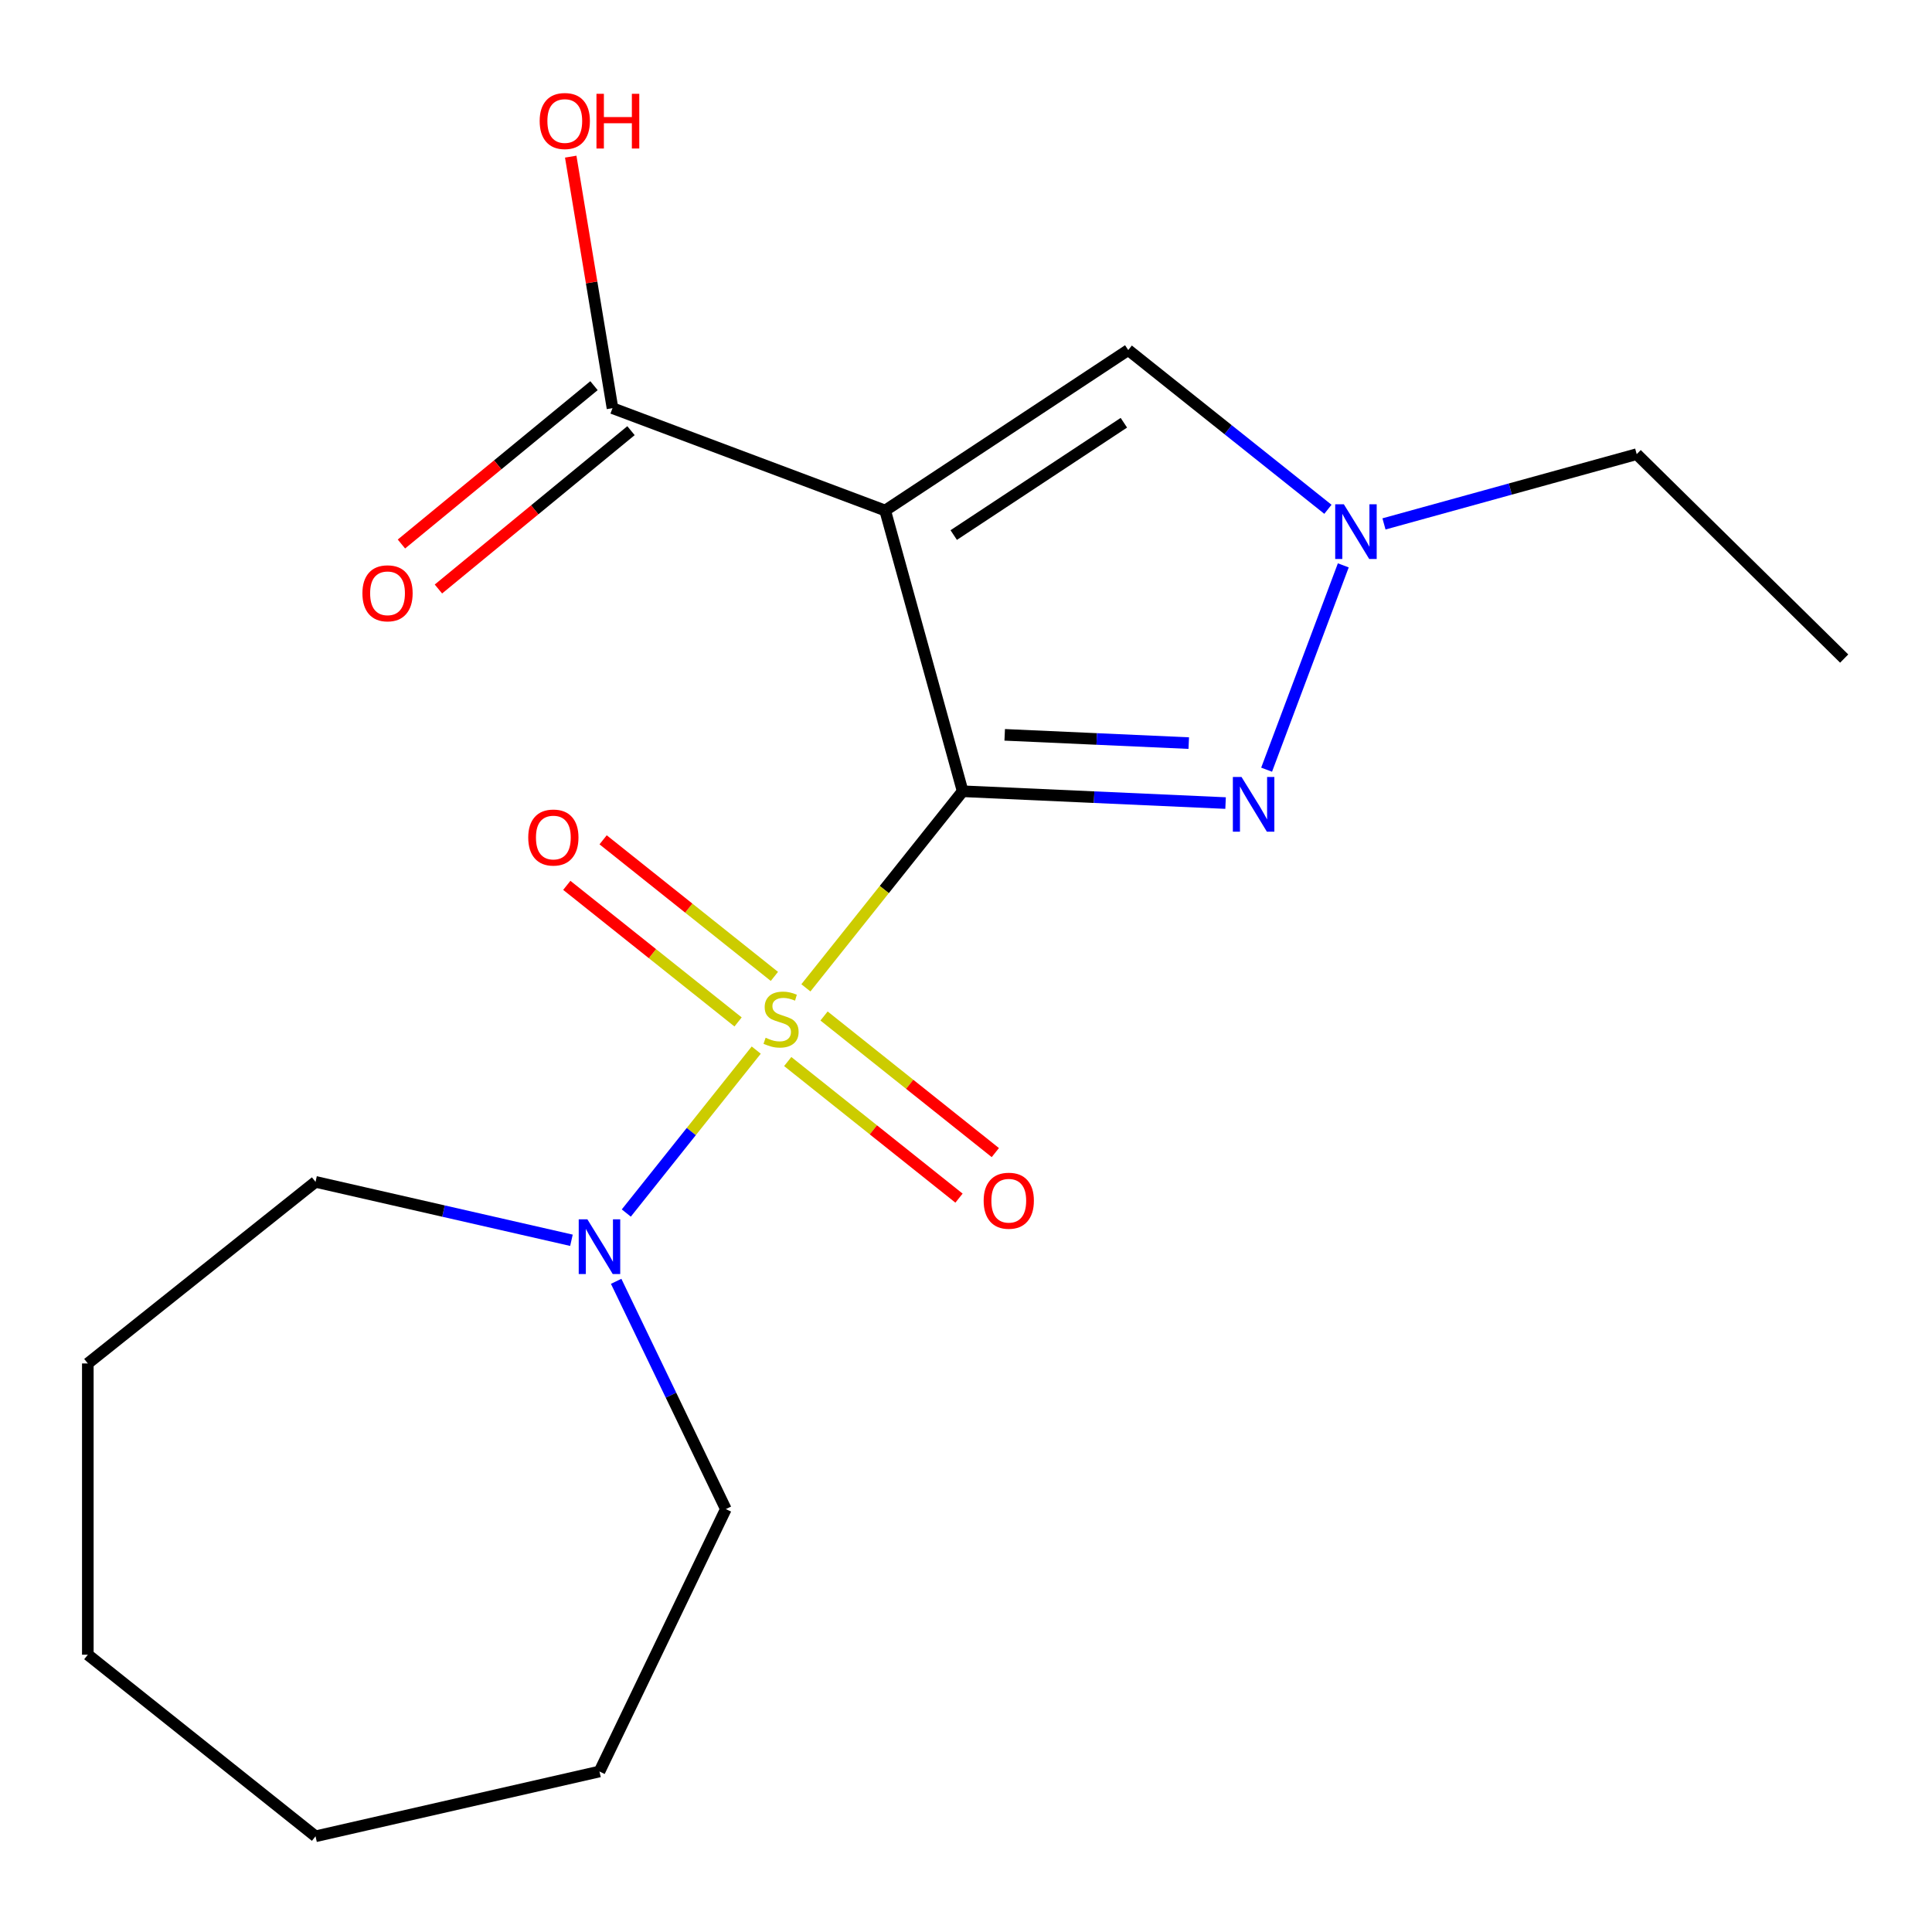 <?xml version='1.0' encoding='iso-8859-1'?>
<svg version='1.1' baseProfile='full'
              xmlns='http://www.w3.org/2000/svg'
                      xmlns:rdkit='http://www.rdkit.org/xml'
                      xmlns:xlink='http://www.w3.org/1999/xlink'
                  xml:space='preserve'
width='1000px' height='1000px' viewBox='0 0 1000 1000'>
<!-- END OF HEADER -->
<rect style='opacity:1.0;fill:#FFFFFF;stroke:none' width='1000' height='1000' x='0' y='0'> </rect>
<path class='bond-0' d='M 498.269,409.555 L 457.698,460.429' style='fill:none;fill-rule:evenodd;stroke:#000000;stroke-width:6px;stroke-linecap:butt;stroke-linejoin:miter;stroke-opacity:1' />
<path class='bond-0' d='M 457.698,460.429 L 417.126,511.304' style='fill:none;fill-rule:evenodd;stroke:#CCCC00;stroke-width:6px;stroke-linecap:butt;stroke-linejoin:miter;stroke-opacity:1' />
<path class='bond-1' d='M 498.269,409.555 L 458.164,264.237' style='fill:none;fill-rule:evenodd;stroke:#000000;stroke-width:6px;stroke-linecap:butt;stroke-linejoin:miter;stroke-opacity:1' />
<path class='bond-2' d='M 498.269,409.555 L 566.314,412.61' style='fill:none;fill-rule:evenodd;stroke:#000000;stroke-width:6px;stroke-linecap:butt;stroke-linejoin:miter;stroke-opacity:1' />
<path class='bond-2' d='M 566.314,412.61 L 634.358,415.666' style='fill:none;fill-rule:evenodd;stroke:#0000FF;stroke-width:6px;stroke-linecap:butt;stroke-linejoin:miter;stroke-opacity:1' />
<path class='bond-2' d='M 520.035,380.352 L 567.666,382.491' style='fill:none;fill-rule:evenodd;stroke:#000000;stroke-width:6px;stroke-linecap:butt;stroke-linejoin:miter;stroke-opacity:1' />
<path class='bond-2' d='M 567.666,382.491 L 615.298,384.63' style='fill:none;fill-rule:evenodd;stroke:#0000FF;stroke-width:6px;stroke-linecap:butt;stroke-linejoin:miter;stroke-opacity:1' />
<path class='bond-3' d='M 391.429,543.528 L 357.801,585.696' style='fill:none;fill-rule:evenodd;stroke:#CCCC00;stroke-width:6px;stroke-linecap:butt;stroke-linejoin:miter;stroke-opacity:1' />
<path class='bond-3' d='M 357.801,585.696 L 324.173,627.864' style='fill:none;fill-rule:evenodd;stroke:#0000FF;stroke-width:6px;stroke-linecap:butt;stroke-linejoin:miter;stroke-opacity:1' />
<path class='bond-7' d='M 400.828,505.383 L 356.501,470.033' style='fill:none;fill-rule:evenodd;stroke:#CCCC00;stroke-width:6px;stroke-linecap:butt;stroke-linejoin:miter;stroke-opacity:1' />
<path class='bond-7' d='M 356.501,470.033 L 312.173,434.684' style='fill:none;fill-rule:evenodd;stroke:#FF0000;stroke-width:6px;stroke-linecap:butt;stroke-linejoin:miter;stroke-opacity:1' />
<path class='bond-7' d='M 382.03,528.955 L 337.702,493.606' style='fill:none;fill-rule:evenodd;stroke:#CCCC00;stroke-width:6px;stroke-linecap:butt;stroke-linejoin:miter;stroke-opacity:1' />
<path class='bond-7' d='M 337.702,493.606 L 293.375,458.256' style='fill:none;fill-rule:evenodd;stroke:#FF0000;stroke-width:6px;stroke-linecap:butt;stroke-linejoin:miter;stroke-opacity:1' />
<path class='bond-8' d='M 407.727,549.449 L 452.055,584.798' style='fill:none;fill-rule:evenodd;stroke:#CCCC00;stroke-width:6px;stroke-linecap:butt;stroke-linejoin:miter;stroke-opacity:1' />
<path class='bond-8' d='M 452.055,584.798 L 496.382,620.148' style='fill:none;fill-rule:evenodd;stroke:#FF0000;stroke-width:6px;stroke-linecap:butt;stroke-linejoin:miter;stroke-opacity:1' />
<path class='bond-8' d='M 426.525,525.876 L 470.853,561.226' style='fill:none;fill-rule:evenodd;stroke:#CCCC00;stroke-width:6px;stroke-linecap:butt;stroke-linejoin:miter;stroke-opacity:1' />
<path class='bond-8' d='M 470.853,561.226 L 515.18,596.576' style='fill:none;fill-rule:evenodd;stroke:#FF0000;stroke-width:6px;stroke-linecap:butt;stroke-linejoin:miter;stroke-opacity:1' />
<path class='bond-5' d='M 458.164,264.237 L 583.976,181.189' style='fill:none;fill-rule:evenodd;stroke:#000000;stroke-width:6px;stroke-linecap:butt;stroke-linejoin:miter;stroke-opacity:1' />
<path class='bond-5' d='M 493.645,276.942 L 581.714,218.809' style='fill:none;fill-rule:evenodd;stroke:#000000;stroke-width:6px;stroke-linecap:butt;stroke-linejoin:miter;stroke-opacity:1' />
<path class='bond-6' d='M 458.164,264.237 L 317.026,211.267' style='fill:none;fill-rule:evenodd;stroke:#000000;stroke-width:6px;stroke-linecap:butt;stroke-linejoin:miter;stroke-opacity:1' />
<path class='bond-4' d='M 655.596,398.389 L 695.288,292.63' style='fill:none;fill-rule:evenodd;stroke:#0000FF;stroke-width:6px;stroke-linecap:butt;stroke-linejoin:miter;stroke-opacity:1' />
<path class='bond-12' d='M 318.92,663.206 L 347.307,722.152' style='fill:none;fill-rule:evenodd;stroke:#0000FF;stroke-width:6px;stroke-linecap:butt;stroke-linejoin:miter;stroke-opacity:1' />
<path class='bond-12' d='M 347.307,722.152 L 375.694,781.098' style='fill:none;fill-rule:evenodd;stroke:#000000;stroke-width:6px;stroke-linecap:butt;stroke-linejoin:miter;stroke-opacity:1' />
<path class='bond-13' d='M 295.778,641.966 L 229.547,626.849' style='fill:none;fill-rule:evenodd;stroke:#0000FF;stroke-width:6px;stroke-linecap:butt;stroke-linejoin:miter;stroke-opacity:1' />
<path class='bond-13' d='M 229.547,626.849 L 163.316,611.732' style='fill:none;fill-rule:evenodd;stroke:#000000;stroke-width:6px;stroke-linecap:butt;stroke-linejoin:miter;stroke-opacity:1' />
<path class='bond-11' d='M 716.346,271.176 L 781.75,253.126' style='fill:none;fill-rule:evenodd;stroke:#0000FF;stroke-width:6px;stroke-linecap:butt;stroke-linejoin:miter;stroke-opacity:1' />
<path class='bond-11' d='M 781.75,253.126 L 847.155,235.075' style='fill:none;fill-rule:evenodd;stroke:#000000;stroke-width:6px;stroke-linecap:butt;stroke-linejoin:miter;stroke-opacity:1' />
<path class='bond-19' d='M 687.328,263.61 L 635.652,222.4' style='fill:none;fill-rule:evenodd;stroke:#0000FF;stroke-width:6px;stroke-linecap:butt;stroke-linejoin:miter;stroke-opacity:1' />
<path class='bond-19' d='M 635.652,222.4 L 583.976,181.189' style='fill:none;fill-rule:evenodd;stroke:#000000;stroke-width:6px;stroke-linecap:butt;stroke-linejoin:miter;stroke-opacity:1' />
<path class='bond-9' d='M 307.452,199.623 L 257.615,240.601' style='fill:none;fill-rule:evenodd;stroke:#000000;stroke-width:6px;stroke-linecap:butt;stroke-linejoin:miter;stroke-opacity:1' />
<path class='bond-9' d='M 257.615,240.601 L 207.778,281.579' style='fill:none;fill-rule:evenodd;stroke:#FF0000;stroke-width:6px;stroke-linecap:butt;stroke-linejoin:miter;stroke-opacity:1' />
<path class='bond-9' d='M 326.6,222.911 L 276.764,263.889' style='fill:none;fill-rule:evenodd;stroke:#000000;stroke-width:6px;stroke-linecap:butt;stroke-linejoin:miter;stroke-opacity:1' />
<path class='bond-9' d='M 276.764,263.889 L 226.927,304.867' style='fill:none;fill-rule:evenodd;stroke:#FF0000;stroke-width:6px;stroke-linecap:butt;stroke-linejoin:miter;stroke-opacity:1' />
<path class='bond-10' d='M 317.026,211.267 L 306.217,146.175' style='fill:none;fill-rule:evenodd;stroke:#000000;stroke-width:6px;stroke-linecap:butt;stroke-linejoin:miter;stroke-opacity:1' />
<path class='bond-10' d='M 306.217,146.175 L 295.407,81.082' style='fill:none;fill-rule:evenodd;stroke:#FF0000;stroke-width:6px;stroke-linecap:butt;stroke-linejoin:miter;stroke-opacity:1' />
<path class='bond-14' d='M 847.155,235.075 L 954.545,340.871' style='fill:none;fill-rule:evenodd;stroke:#000000;stroke-width:6px;stroke-linecap:butt;stroke-linejoin:miter;stroke-opacity:1' />
<path class='bond-16' d='M 375.694,781.098 L 310.286,916.92' style='fill:none;fill-rule:evenodd;stroke:#000000;stroke-width:6px;stroke-linecap:butt;stroke-linejoin:miter;stroke-opacity:1' />
<path class='bond-15' d='M 163.316,611.732 L 45.455,705.723' style='fill:none;fill-rule:evenodd;stroke:#000000;stroke-width:6px;stroke-linecap:butt;stroke-linejoin:miter;stroke-opacity:1' />
<path class='bond-17' d='M 45.455,705.723 L 45.455,856.473' style='fill:none;fill-rule:evenodd;stroke:#000000;stroke-width:6px;stroke-linecap:butt;stroke-linejoin:miter;stroke-opacity:1' />
<path class='bond-18' d='M 310.286,916.92 L 163.316,950.465' style='fill:none;fill-rule:evenodd;stroke:#000000;stroke-width:6px;stroke-linecap:butt;stroke-linejoin:miter;stroke-opacity:1' />
<path class='bond-20' d='M 45.455,856.473 L 163.316,950.465' style='fill:none;fill-rule:evenodd;stroke:#000000;stroke-width:6px;stroke-linecap:butt;stroke-linejoin:miter;stroke-opacity:1' />
<path  class='atom-1' d='M 396.278 537.136
Q 396.598 537.256, 397.918 537.816
Q 399.238 538.376, 400.678 538.736
Q 402.158 539.056, 403.598 539.056
Q 406.278 539.056, 407.838 537.776
Q 409.398 536.456, 409.398 534.176
Q 409.398 532.616, 408.598 531.656
Q 407.838 530.696, 406.638 530.176
Q 405.438 529.656, 403.438 529.056
Q 400.918 528.296, 399.398 527.576
Q 397.918 526.856, 396.838 525.336
Q 395.798 523.816, 395.798 521.256
Q 395.798 517.696, 398.198 515.496
Q 400.638 513.296, 405.438 513.296
Q 408.718 513.296, 412.438 514.856
L 411.518 517.936
Q 408.118 516.536, 405.558 516.536
Q 402.798 516.536, 401.278 517.696
Q 399.758 518.816, 399.798 520.776
Q 399.798 522.296, 400.558 523.216
Q 401.358 524.136, 402.478 524.656
Q 403.638 525.176, 405.558 525.776
Q 408.118 526.576, 409.638 527.376
Q 411.158 528.176, 412.238 529.816
Q 413.358 531.416, 413.358 534.176
Q 413.358 538.096, 410.718 540.216
Q 408.118 542.296, 403.758 542.296
Q 401.238 542.296, 399.318 541.736
Q 397.438 541.216, 395.198 540.296
L 396.278 537.136
' fill='#CCCC00'/>
<path  class='atom-3' d='M 642.607 402.158
L 651.887 417.158
Q 652.807 418.638, 654.287 421.318
Q 655.767 423.998, 655.847 424.158
L 655.847 402.158
L 659.607 402.158
L 659.607 430.478
L 655.727 430.478
L 645.767 414.078
Q 644.607 412.158, 643.367 409.958
Q 642.167 407.758, 641.807 407.078
L 641.807 430.478
L 638.127 430.478
L 638.127 402.158
L 642.607 402.158
' fill='#0000FF'/>
<path  class='atom-4' d='M 304.026 631.117
L 313.306 646.117
Q 314.226 647.597, 315.706 650.277
Q 317.186 652.957, 317.266 653.117
L 317.266 631.117
L 321.026 631.117
L 321.026 659.437
L 317.146 659.437
L 307.186 643.037
Q 306.026 641.117, 304.786 638.917
Q 303.586 636.717, 303.226 636.037
L 303.226 659.437
L 299.546 659.437
L 299.546 631.117
L 304.026 631.117
' fill='#0000FF'/>
<path  class='atom-5' d='M 695.577 261.02
L 704.857 276.02
Q 705.777 277.5, 707.257 280.18
Q 708.737 282.86, 708.817 283.02
L 708.817 261.02
L 712.577 261.02
L 712.577 289.34
L 708.697 289.34
L 698.737 272.94
Q 697.577 271.02, 696.337 268.82
Q 695.137 266.62, 694.777 265.94
L 694.777 289.34
L 691.097 289.34
L 691.097 261.02
L 695.577 261.02
' fill='#0000FF'/>
<path  class='atom-8' d='M 273.416 433.505
Q 273.416 426.705, 276.776 422.905
Q 280.136 419.105, 286.416 419.105
Q 292.696 419.105, 296.056 422.905
Q 299.416 426.705, 299.416 433.505
Q 299.416 440.385, 296.016 444.305
Q 292.616 448.185, 286.416 448.185
Q 280.176 448.185, 276.776 444.305
Q 273.416 440.425, 273.416 433.505
M 286.416 444.985
Q 290.736 444.985, 293.056 442.105
Q 295.416 439.185, 295.416 433.505
Q 295.416 427.945, 293.056 425.145
Q 290.736 422.305, 286.416 422.305
Q 282.096 422.305, 279.736 425.105
Q 277.416 427.905, 277.416 433.505
Q 277.416 439.225, 279.736 442.105
Q 282.096 444.985, 286.416 444.985
' fill='#FF0000'/>
<path  class='atom-9' d='M 509.139 621.487
Q 509.139 614.687, 512.499 610.887
Q 515.859 607.087, 522.139 607.087
Q 528.419 607.087, 531.779 610.887
Q 535.139 614.687, 535.139 621.487
Q 535.139 628.367, 531.739 632.287
Q 528.339 636.167, 522.139 636.167
Q 515.899 636.167, 512.499 632.287
Q 509.139 628.407, 509.139 621.487
M 522.139 632.967
Q 526.459 632.967, 528.779 630.087
Q 531.139 627.167, 531.139 621.487
Q 531.139 615.927, 528.779 613.127
Q 526.459 610.287, 522.139 610.287
Q 517.819 610.287, 515.459 613.087
Q 513.139 615.887, 513.139 621.487
Q 513.139 627.207, 515.459 630.087
Q 517.819 632.967, 522.139 632.967
' fill='#FF0000'/>
<path  class='atom-10' d='M 187.584 307.091
Q 187.584 300.291, 190.944 296.491
Q 194.304 292.691, 200.584 292.691
Q 206.864 292.691, 210.224 296.491
Q 213.584 300.291, 213.584 307.091
Q 213.584 313.971, 210.184 317.891
Q 206.784 321.771, 200.584 321.771
Q 194.344 321.771, 190.944 317.891
Q 187.584 314.011, 187.584 307.091
M 200.584 318.571
Q 204.904 318.571, 207.224 315.691
Q 209.584 312.771, 209.584 307.091
Q 209.584 301.531, 207.224 298.731
Q 204.904 295.891, 200.584 295.891
Q 196.264 295.891, 193.904 298.691
Q 191.584 301.491, 191.584 307.091
Q 191.584 312.811, 193.904 315.691
Q 196.264 318.571, 200.584 318.571
' fill='#FF0000'/>
<path  class='atom-11' d='M 279.331 62.633
Q 279.331 55.834, 282.691 52.033
Q 286.051 48.233, 292.331 48.233
Q 298.611 48.233, 301.971 52.033
Q 305.331 55.834, 305.331 62.633
Q 305.331 69.513, 301.931 73.433
Q 298.531 77.314, 292.331 77.314
Q 286.091 77.314, 282.691 73.433
Q 279.331 69.553, 279.331 62.633
M 292.331 74.114
Q 296.651 74.114, 298.971 71.234
Q 301.331 68.314, 301.331 62.633
Q 301.331 57.074, 298.971 54.273
Q 296.651 51.434, 292.331 51.434
Q 288.011 51.434, 285.651 54.233
Q 283.331 57.033, 283.331 62.633
Q 283.331 68.353, 285.651 71.234
Q 288.011 74.114, 292.331 74.114
' fill='#FF0000'/>
<path  class='atom-11' d='M 308.731 48.553
L 312.571 48.553
L 312.571 60.593
L 327.051 60.593
L 327.051 48.553
L 330.891 48.553
L 330.891 76.874
L 327.051 76.874
L 327.051 63.794
L 312.571 63.794
L 312.571 76.874
L 308.731 76.874
L 308.731 48.553
' fill='#FF0000'/>
</svg>
